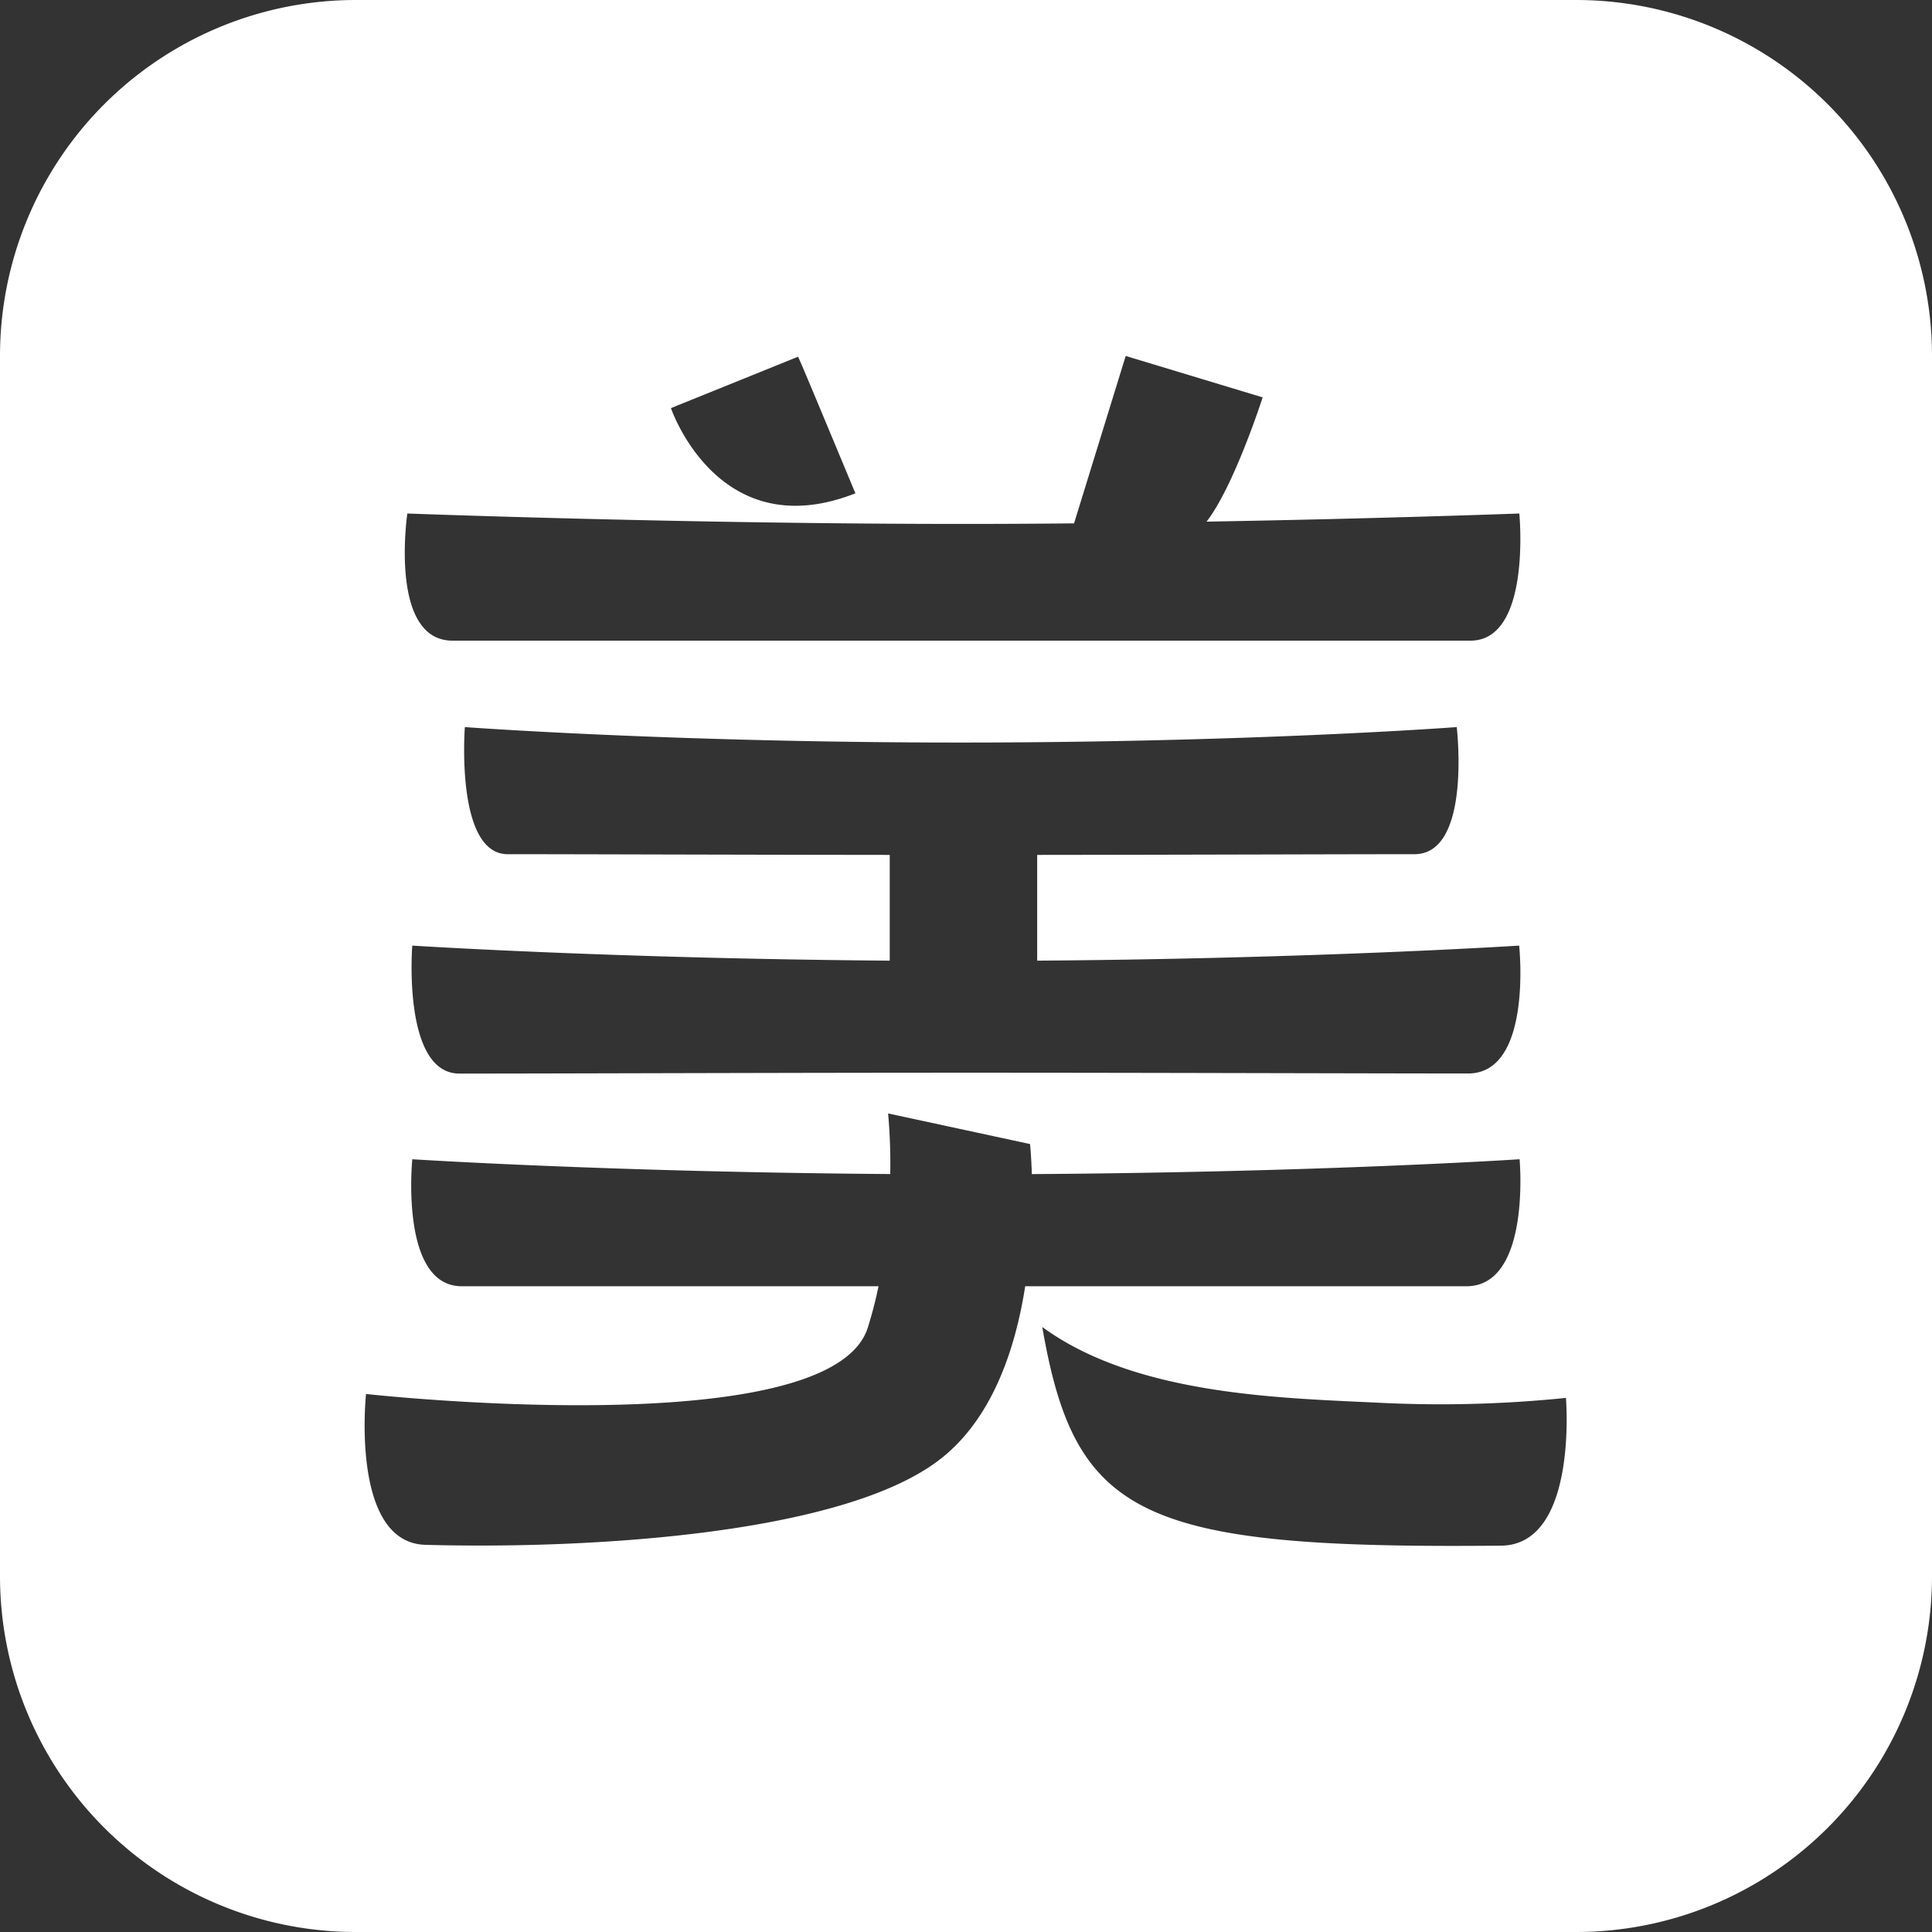 <svg xmlns="http://www.w3.org/2000/svg" width="380" height="380" viewBox="0 0 380 380">
  <rect x="0" y="0" width="380" height="380" fill="#333333" stroke="none"/>
  <defs>
    <style>
      .cls-1 {
        fill: #fff;
        fill-rule: evenodd;
      }
    </style>
  </defs>
  <path id="形状_6_拷贝_4" data-name="形状 6 拷贝 4" class="cls-1" d="M511,1448H751a70,70,0,0,1,70,70v240a70,70,0,0,1-70,70H511a70,70,0,0,1-70-70V1518A70,70,0,0,1,511,1448Zm225.237,304.01c-70.983.69-83.775-5.58-90.237-43.01,18.576,13.59,47.511,13.98,67,14.94a242.039,242.039,0,0,0,36-.99S751.428,1751.87,736.237,1752.01Zm-6.475-92.87c-18.6,0-61.847-.15-98.355-0.15-36.434,0-80.86.17-100.04,0.17-11.275,0-9.279-25.17-9.279-25.17s39.457,2.54,93.912,2.96v-20.8c-32.346-.03-61.188-0.14-75.139-0.14-10.357,0-8.43-25-8.43-25s41.054,3.04,97.406,3.04c57.379,0,97.684-3.04,97.684-3.04s2.969,25-8.311,25c-13.823,0-42.445.11-74.21,0.14v20.8c54.764-.39,94.8-2.96,94.8-2.96S742.511,1659.14,729.762,1659.14Zm0.449-85.13H530.025c-12.6,0-8.906-25.01-8.906-25.01s54.335,2.05,109.338,2.05c7.3,0,14.606-.04,21.794-0.11l10.16-32.93,26.937,8.15s-5.606,17.46-11.033,24.44c34.685-.6,61.515-1.6,61.515-1.6S742.277,1574.01,730.211,1574.01Zm-157.247-45.74,24.987-10.1c0-.3,4.971,11.69,11.295,26.86C582.237,1555.66,572.964,1528.27,572.964,1528.27Zm38.721,180.86a83.857,83.857,0,0,0,2.112-8.14H531.835c-12.277,0-9.737-24.98-9.737-24.98s39.032,2.52,94,2.91a110.105,110.105,0,0,0-.42-11.92l27.922,6.02s0.233,2.25.346,5.91c57.277-.37,95.937-2.92,95.937-2.92s2.295,24.98-10.467,24.98H642.646c-1.968,12.57-6.593,26.33-17,34.23-19.068,14.49-68.121,17.52-100.958,16.63-14.83-.41-11.693-29.67-11.693-29.67S604.344,1732.33,611.685,1709.13Z" transform="translate(-441 -1448)"/>
</svg>
